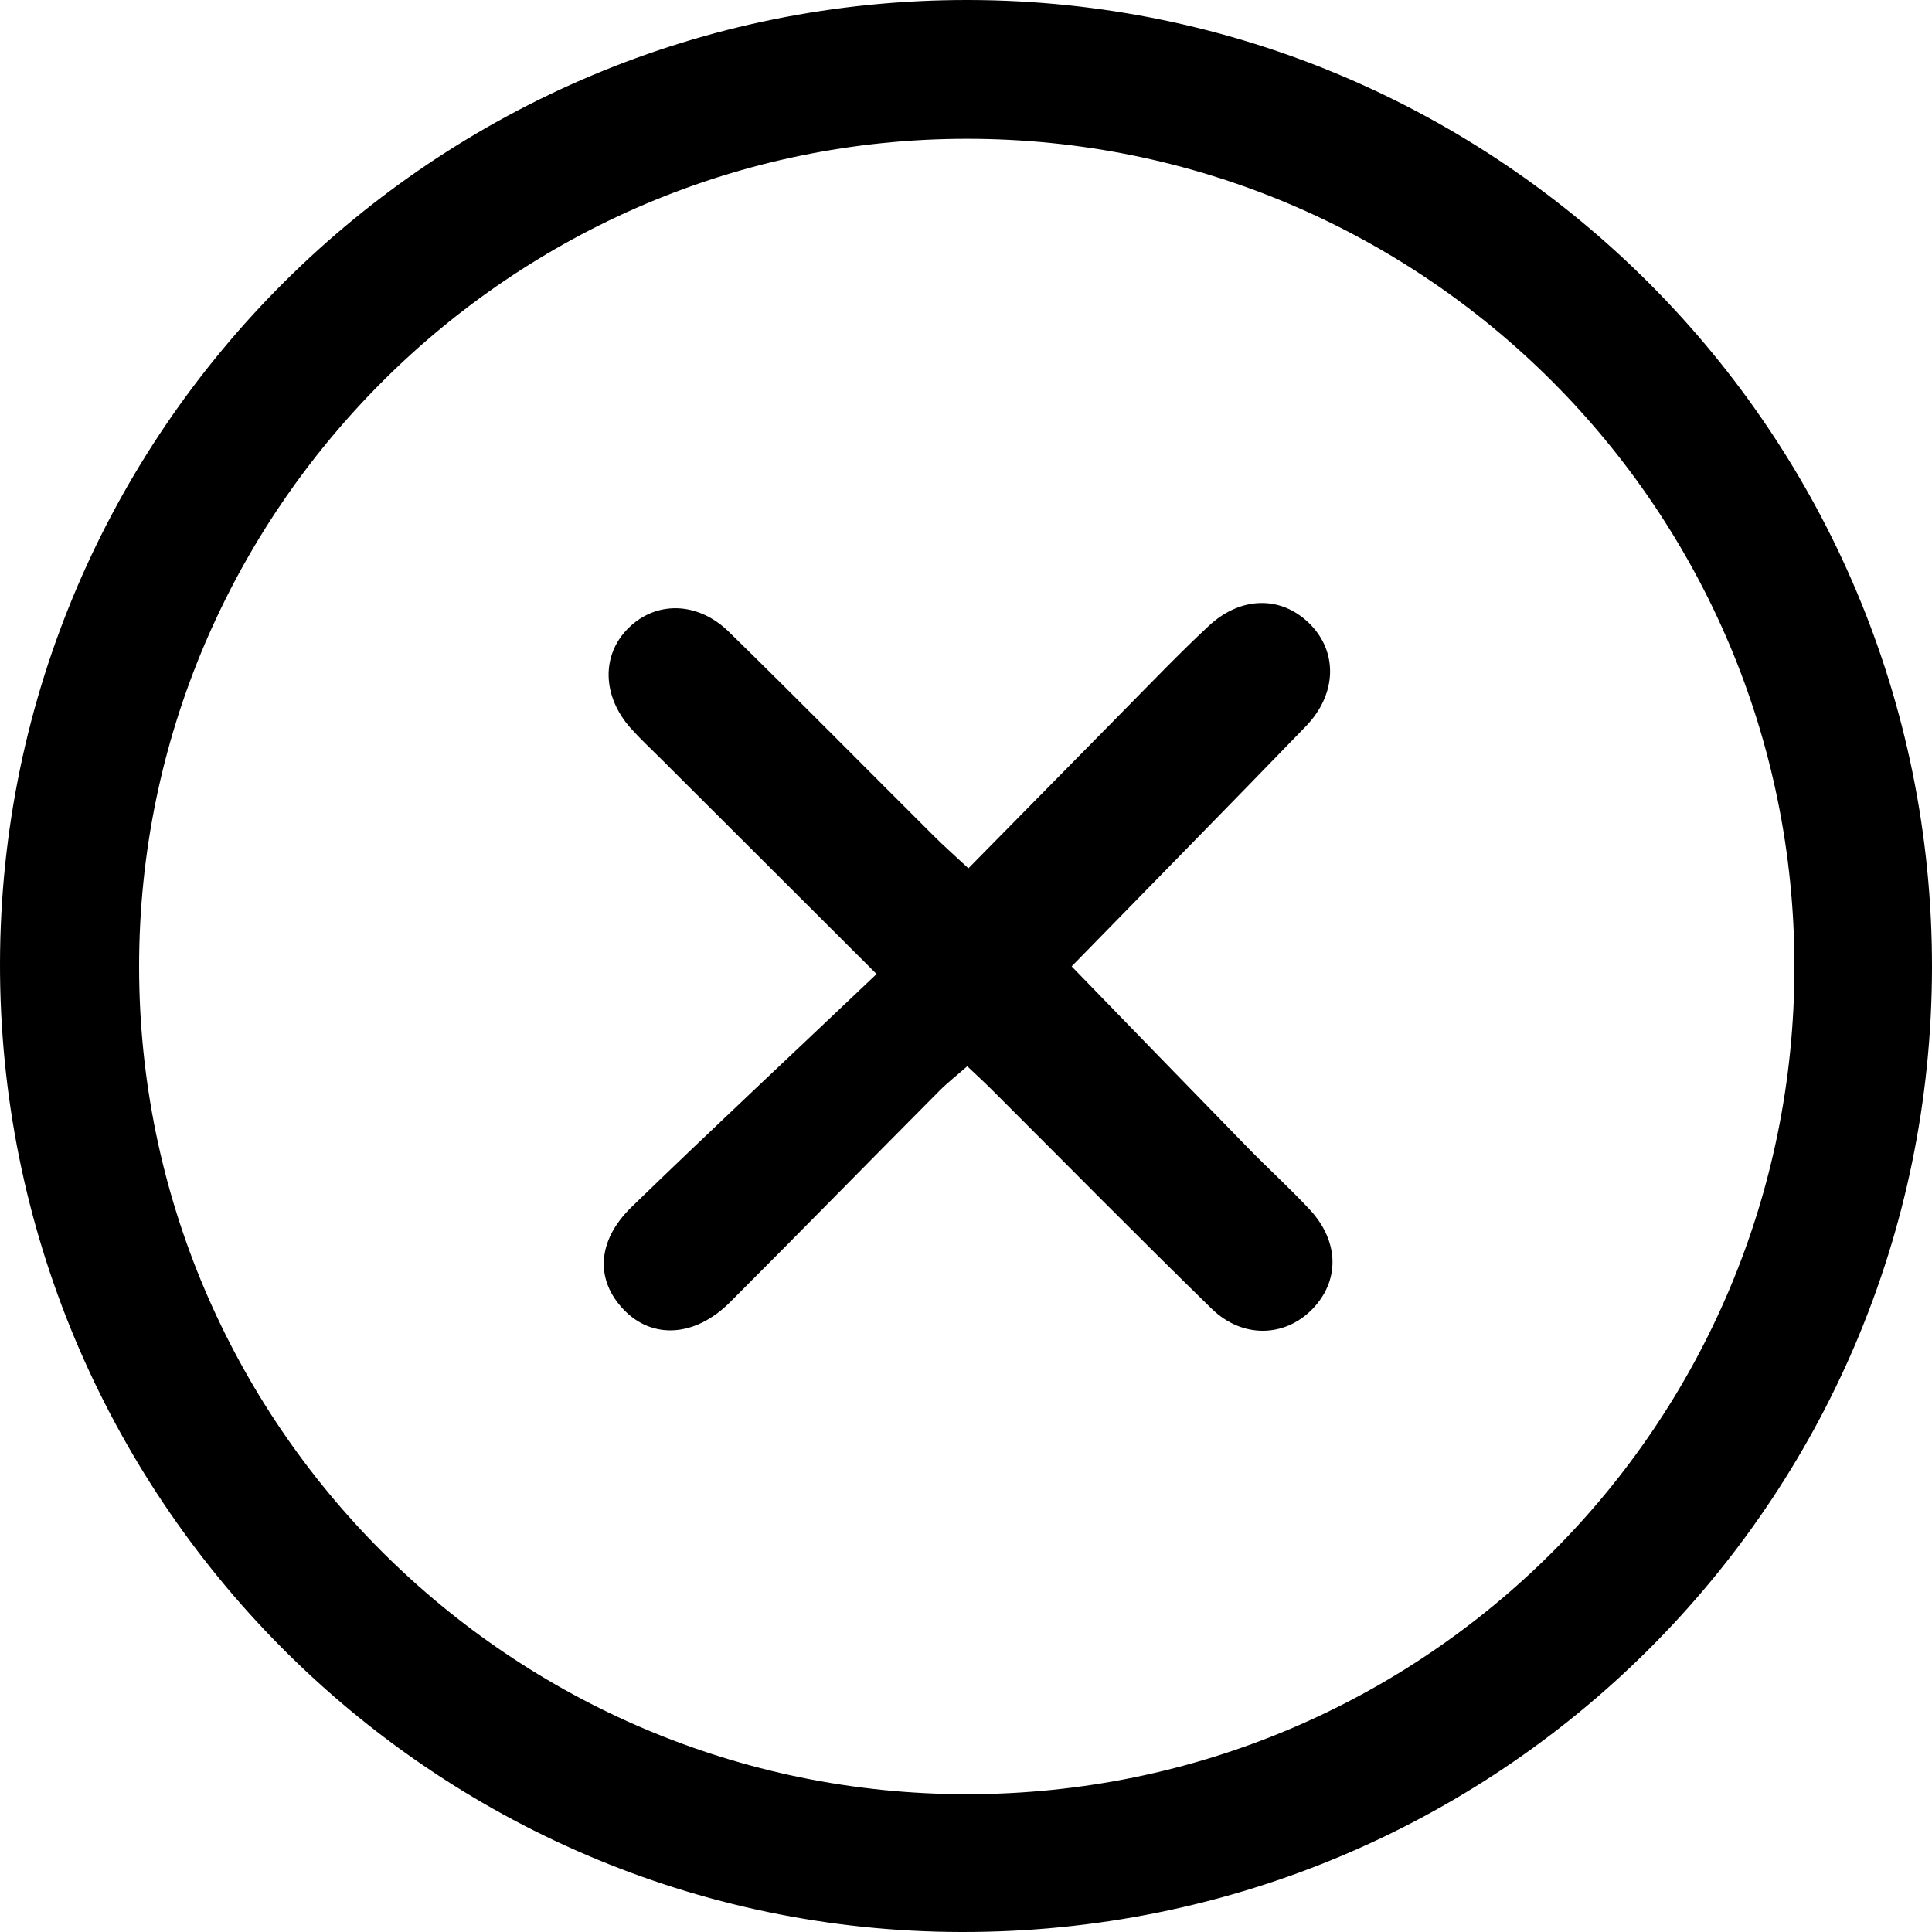 <svg width="25" height="25" viewBox="0 0 25 25" fill="none" xmlns="http://www.w3.org/2000/svg">
<path d="M25 12.517C24.993 19.434 19.381 25.012 12.441 25C5.568 24.989 -0.017 19.358 3.75358e-05 12.456C0.017 5.571 5.633 -0.011 12.531 1.67045e-05C19.419 0.011 25.008 5.621 25 12.517ZM23.22 12.511C23.221 6.595 18.429 1.798 12.517 1.796C6.619 1.793 1.799 6.61 1.8 12.508C1.8 18.414 6.608 23.219 12.516 23.217C18.438 23.214 23.219 18.432 23.22 12.511Z" fill="black"/>
<path d="M11.343 12.604C10.314 11.576 9.435 10.699 8.556 9.822C8.424 9.69 8.288 9.564 8.164 9.426C7.791 9.01 7.779 8.476 8.132 8.127C8.486 7.776 9.025 7.779 9.43 8.174C10.32 9.044 11.194 9.931 12.076 10.81C12.204 10.938 12.341 11.059 12.531 11.236C13.212 10.545 13.873 9.872 14.534 9.202C14.9 8.831 15.26 8.455 15.64 8.1C16.056 7.713 16.573 7.708 16.938 8.062C17.312 8.425 17.306 8.976 16.897 9.399C15.891 10.439 14.877 11.47 13.867 12.505C14.614 13.274 15.385 14.071 16.159 14.864C16.419 15.13 16.695 15.38 16.948 15.652C17.334 16.067 17.338 16.58 16.975 16.947C16.619 17.305 16.076 17.322 15.678 16.934C14.721 16 13.782 15.046 12.835 14.101C12.743 14.009 12.647 13.922 12.516 13.797C12.391 13.908 12.264 14.006 12.153 14.118C11.249 15.027 10.353 15.944 9.446 16.851C8.995 17.302 8.442 17.333 8.073 16.949C7.703 16.566 7.72 16.059 8.172 15.619C9.199 14.623 10.245 13.647 11.343 12.604Z" fill="black"/>
</svg>

